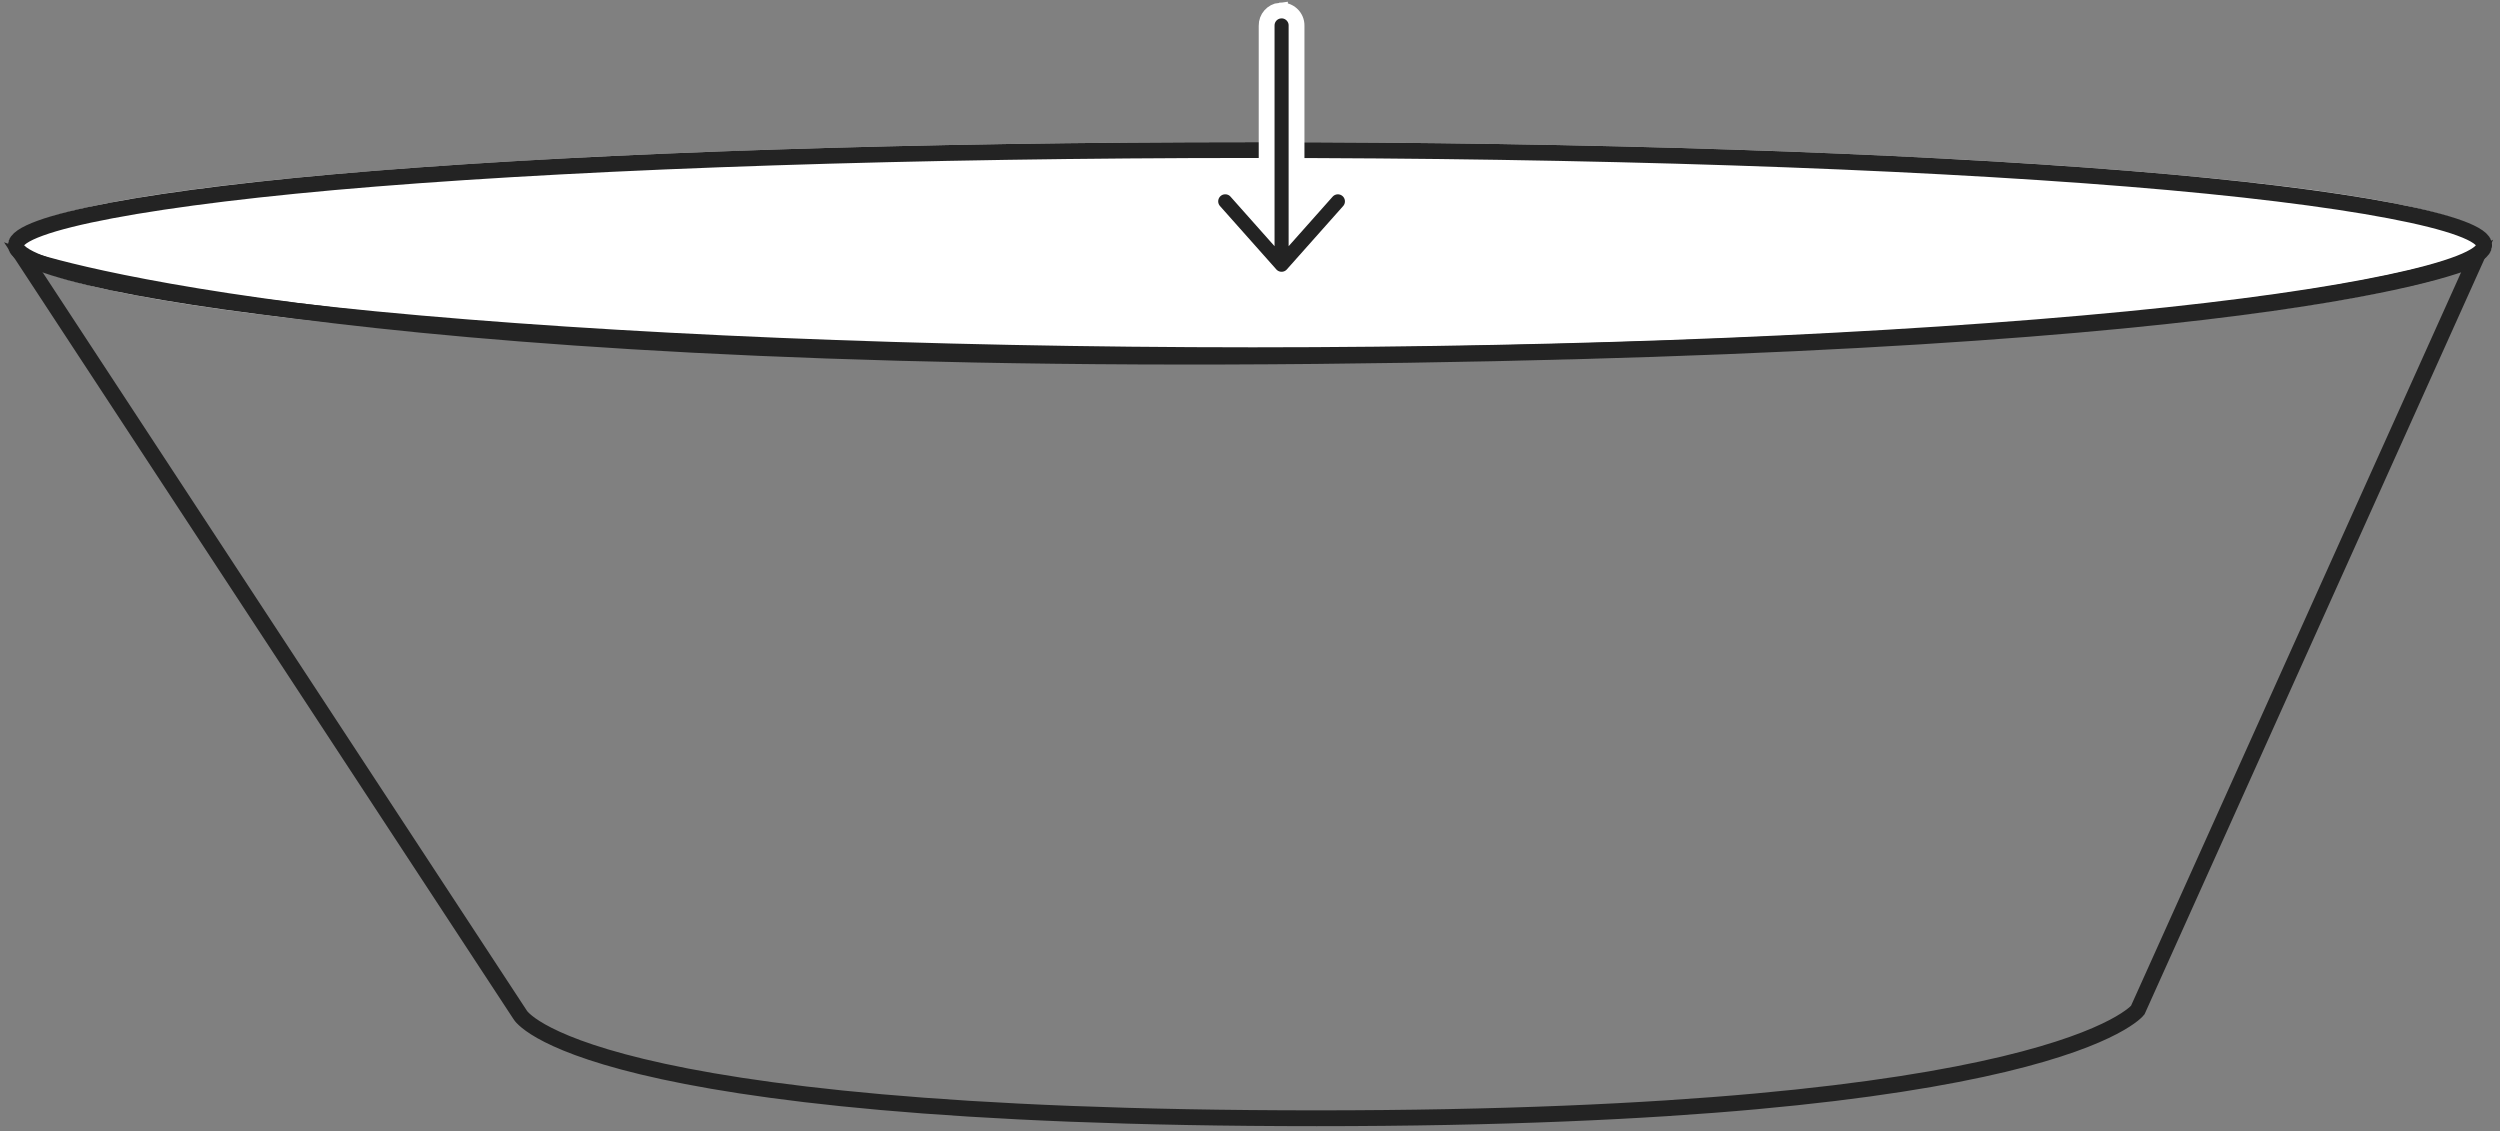 <svg xmlns="http://www.w3.org/2000/svg" xmlns:xlink="http://www.w3.org/1999/xlink" width="316" height="143" viewBox="0 0 316 143">
  <rect x="0" y="0" width="316" height="143" fill="#808080" stroke="none"/>
  <defs>
    <path id="loesungsweg-4-3-desktop-a" d="M157.355,43.9 C243.707,43.9 314,36.713 314,29 C314,21.287 243.707,15.968 157.355,15.968 C71.003,15.968 0,21.287 0,29 C0,36.713 71.003,43.9 157.355,43.9 Z"/>
    <path id="loesungsweg-4-3-desktop-b" d="M160.895,0.328 C160.437,0.379 160.093,0.771 160.103,1.232 L160.103,29.119 L154.545,22.866 C154.368,22.662 154.107,22.549 153.837,22.56 C153.491,22.573 153.184,22.785 153.05,23.104 C152.916,23.423 152.979,23.791 153.211,24.047 L160.326,32.051 C160.494,32.242 160.737,32.352 160.993,32.352 C161.248,32.352 161.491,32.242 161.659,32.051 L168.774,24.047 C168.986,23.809 169.055,23.476 168.954,23.173 C168.854,22.87 168.599,22.644 168.286,22.581 C167.973,22.517 167.65,22.626 167.44,22.866 L161.882,29.119 L161.882,1.232 C161.887,0.976 161.782,0.73 161.593,0.557 C161.404,0.384 161.15,0.3 160.895,0.328 L160.895,0.328 Z"/>
  </defs>
  <g fill="none" fill-rule="evenodd" transform="translate(1 2)">
    <use fill="#FFF" xlink:href="#loesungsweg-4-3-desktop-a"/>
    <path stroke="#232323" stroke-width="2" d="M157.355,42.9 C115.803,42.9 76.138,41.224 46.392,38.347 C18.3,35.63 1,31.83 1,29 C1,26.229 17.988,22.87 46.375,20.588 C75.25,18.268 114.721,16.968 157.355,16.968 C199.971,16.968 239.272,18.267 267.979,20.588 C296.166,22.868 313,26.225 313,29 C313,31.835 295.856,35.632 267.963,38.347 C238.389,41.225 198.894,42.9 157.355,42.9 Z"/>
    <path stroke="#232323" stroke-width="2" d="M2,30.6 L64.763,126.299 C64.763,126.299 72.22,139.348 165.433,139.348 C258.646,139.348 269.211,125.677 269.211,125.677 L312,30.6 C312,30.6 291.582,41.757 165.433,43 C39.285,44.243 2,30.6 2,30.6 Z"/>
    <g fill-rule="nonzero">
      <use fill="#232323" fill-rule="evenodd" stroke="#232323" stroke-width="3" xlink:href="#loesungsweg-4-3-desktop-b"/>
      <path stroke="#FFF" stroke-width="2" d="M159.103,26.489 L155.293,22.202 C154.924,21.776 154.37,21.537 153.795,21.561 C153.065,21.588 152.413,22.039 152.128,22.717 C151.843,23.394 151.977,24.176 152.471,24.72 L159.578,32.715 C159.934,33.119 160.45,33.352 160.993,33.352 C161.535,33.352 162.051,33.119 162.409,32.712 L169.521,24.712 C169.971,24.208 170.117,23.5 169.903,22.857 C169.69,22.214 169.148,21.735 168.484,21.601 C167.82,21.466 167.135,21.697 166.688,22.206 L162.882,26.489 L162.882,1.232 C162.893,0.709 162.67,0.186 162.268,-0.181 C161.867,-0.549 161.327,-0.725 160.786,-0.665 L160.786,-0.666 C159.813,-0.559 159.082,0.274 159.103,1.253 L159.103,26.489 Z"/>
    </g>
  </g>
</svg>
